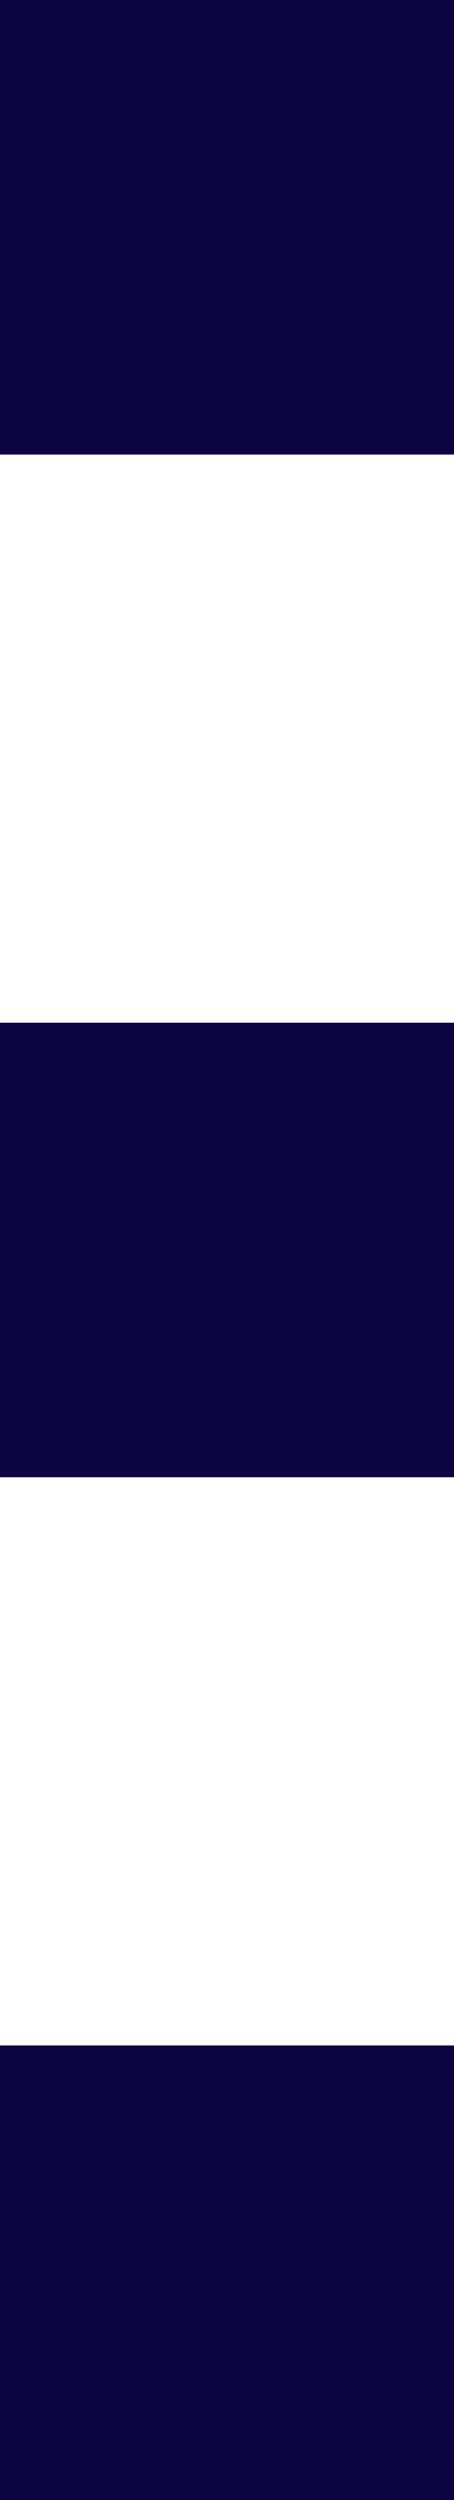 <svg xmlns="http://www.w3.org/2000/svg" width="4" height="22" viewBox="0 0 4 22">
  <g id="Groupe_124" data-name="Groupe 124" transform="translate(-377 -1213)">
    <rect id="Rectangle_21" data-name="Rectangle 21" width="4" height="4" transform="translate(377 1217) rotate(-90)" fill="#0d0443"/>
    <rect id="Rectangle_22" data-name="Rectangle 22" width="4" height="4" transform="translate(377 1226) rotate(-90)" fill="#0d0443"/>
    <rect id="Rectangle_23" data-name="Rectangle 23" width="4" height="4" transform="translate(377 1235) rotate(-90)" fill="#0d0443"/>
  </g>
</svg>
